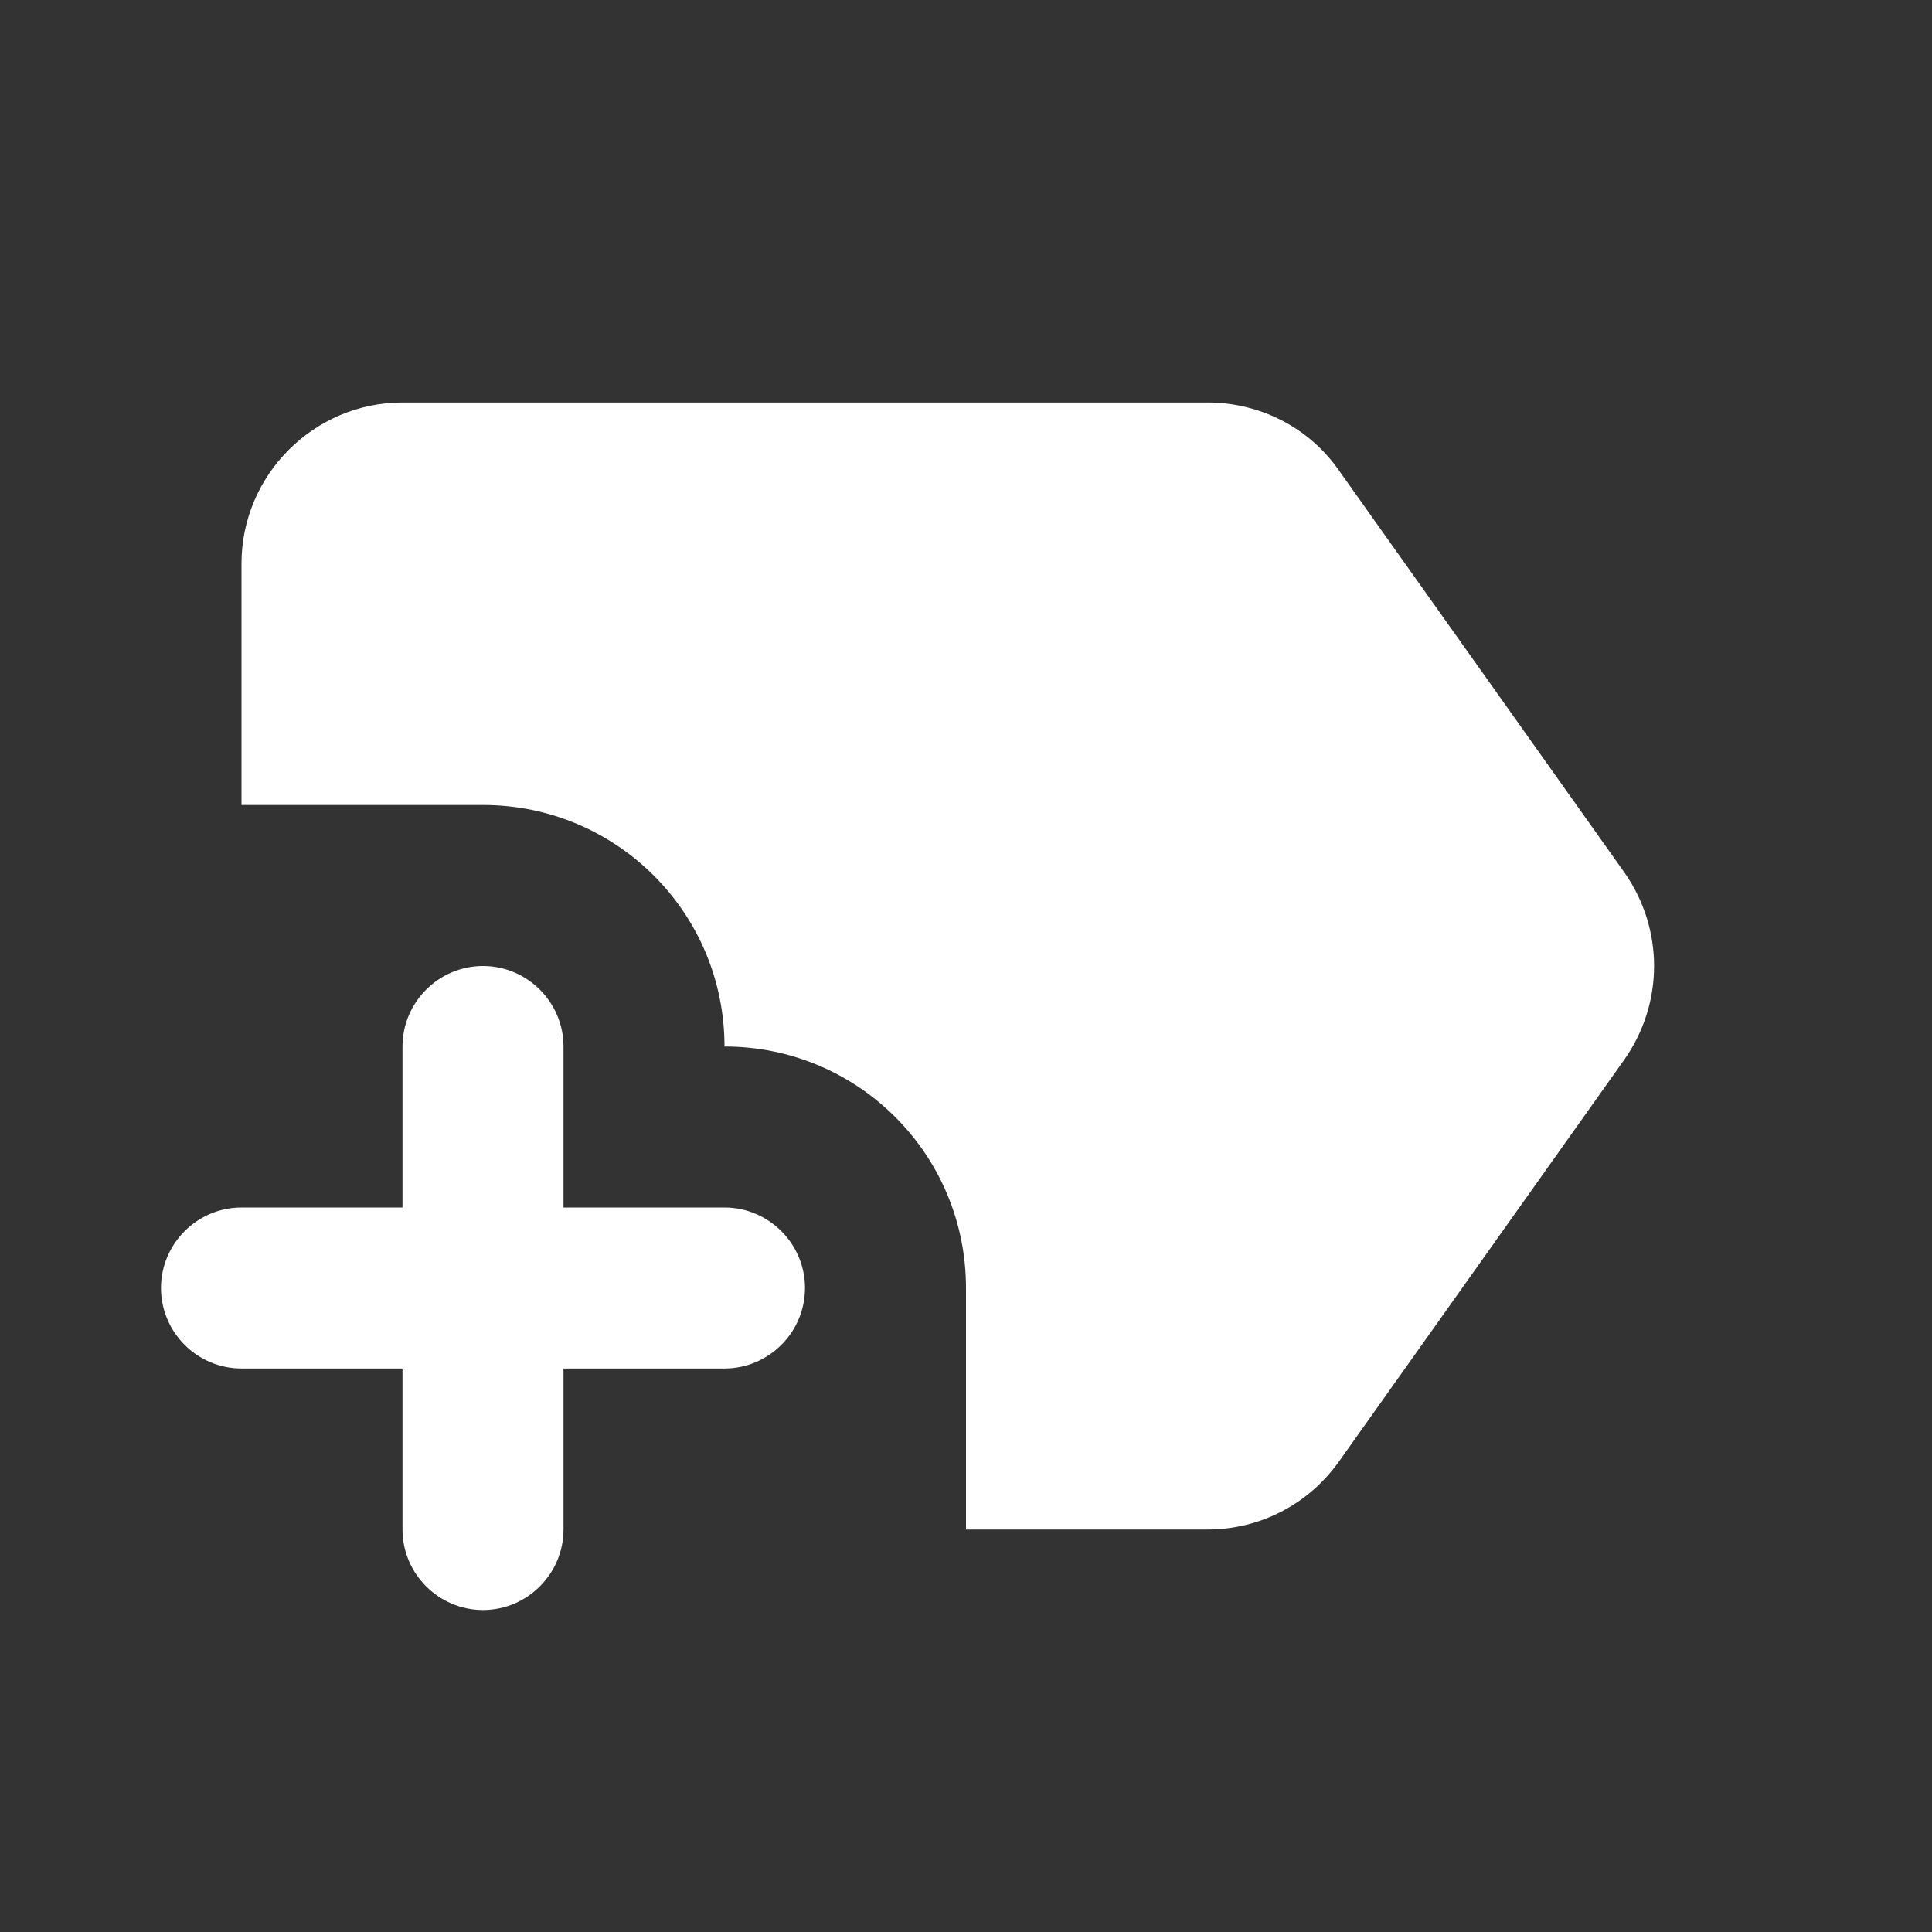 <svg xmlns="http://www.w3.org/2000/svg" enable-background="new 0 0 24 24" height="24px" viewBox="0 0 24 24" width="24px" fill="#FFFFFF"><rect x="0" y="0" width="24" height="24" fill="#333333" stroke="none"/><rect fill="none" height="24" width="24"/><path d="M20.18,13.16l-3.55,5C16.25,18.69,15.65,19,15,19h-3l0-2l0-1c0-1.66-1.34-3-3-3h0v0c0-1.66-1.34-3-3-3H3V7c0-1.1,0.9-2,2-2 h10c0.65,0,1.26,0.31,1.63,0.84l3.55,5C20.67,11.54,20.67,12.46,20.18,13.16z M10,16c0-0.55-0.45-1-1-1H7v-2c0-0.55-0.45-1-1-1 c-0.55,0-1,0.45-1,1v2H3c-0.55,0-1,0.45-1,1c0,0.55,0.45,1,1,1h2v2c0,0.55,0.45,1,1,1c0.55,0,1-0.45,1-1v-2h2 C9.55,17,10,16.55,10,16z"/></svg>